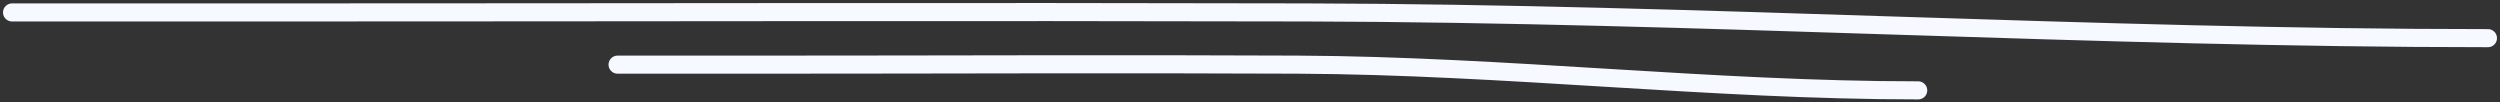 <svg width="415" height="17" viewBox="0 0 415 17" fill="none" xmlns="http://www.w3.org/2000/svg">
<rect x="0" y="0" width="415" height="17" fill="#333333" stroke="none"/>
<path d="M102.518 10.731H126.295C156.006 10.731 185.719 10.587 215.429 10.731C249.857 10.898 283.99 15 318.423 15M2 2.064H47.264C103.821 2.064 160.384 1.92 216.94 2.064C282.477 2.231 347.454 6.333 413 6.333" stroke="#F6F9FF" stroke-width="3" stroke-linecap="round"/>
</svg>
